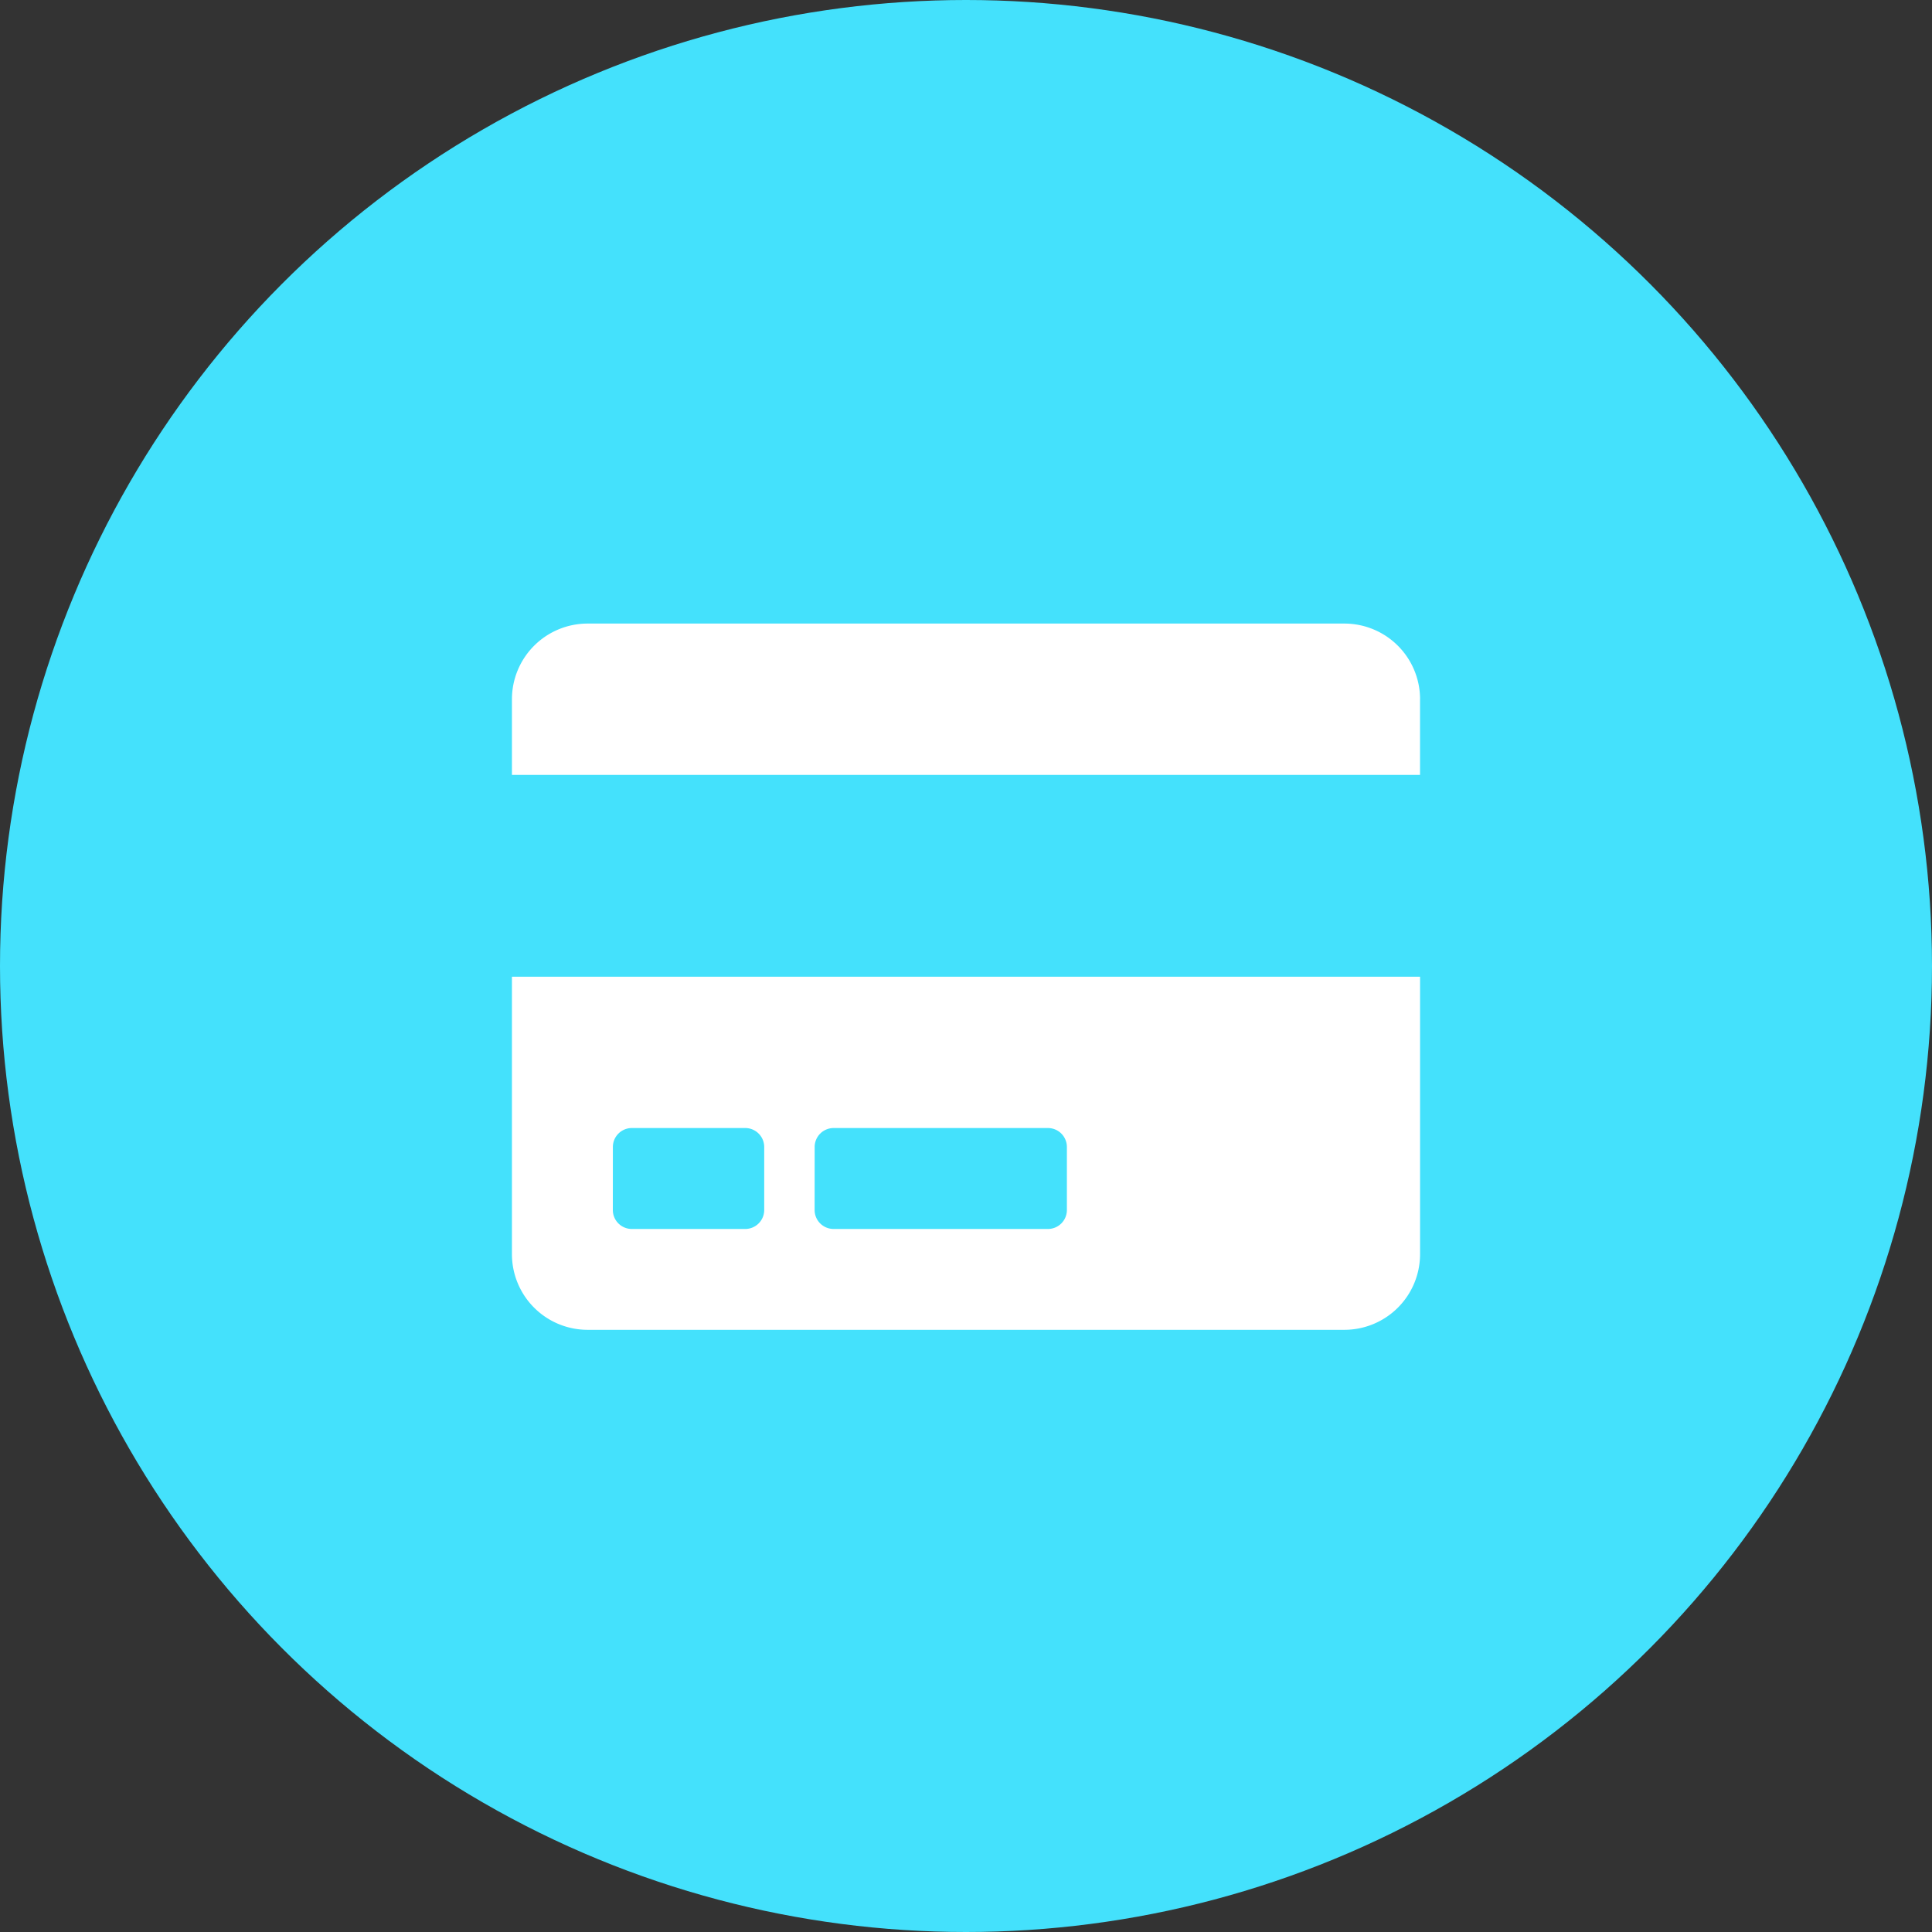 <svg xmlns="http://www.w3.org/2000/svg" width="45" height="45" viewBox="0 0 45 45"><rect x="0" y="0" width="45" height="45" fill="#333333" stroke="none"/><g transform="translate(8838 12484)"><circle cx="22.5" cy="22.5" r="22.5" transform="translate(-8838 -12484)" fill="#44e1fc"/><path d="M0,16.939A1.763,1.763,0,0,0,1.763,18.7H19.389a1.763,1.763,0,0,0,1.763-1.763V10.476H0Zm7.051-2.5A.442.442,0,0,1,7.491,14h4.994a.442.442,0,0,1,.441.441V15.91a.442.442,0,0,1-.441.441H7.491a.442.442,0,0,1-.441-.441Zm-4.7,0A.442.442,0,0,1,2.791,14H5.435a.442.442,0,0,1,.441.441V15.91a.442.442,0,0,1-.441.441H2.791a.442.442,0,0,1-.441-.441Zm18.8-10.429V5.775H0V4.013A1.763,1.763,0,0,1,1.763,2.25H19.389A1.763,1.763,0,0,1,21.152,4.013Z" transform="translate(-8826.076 -12471.726)" fill="#fff"/></g></svg>